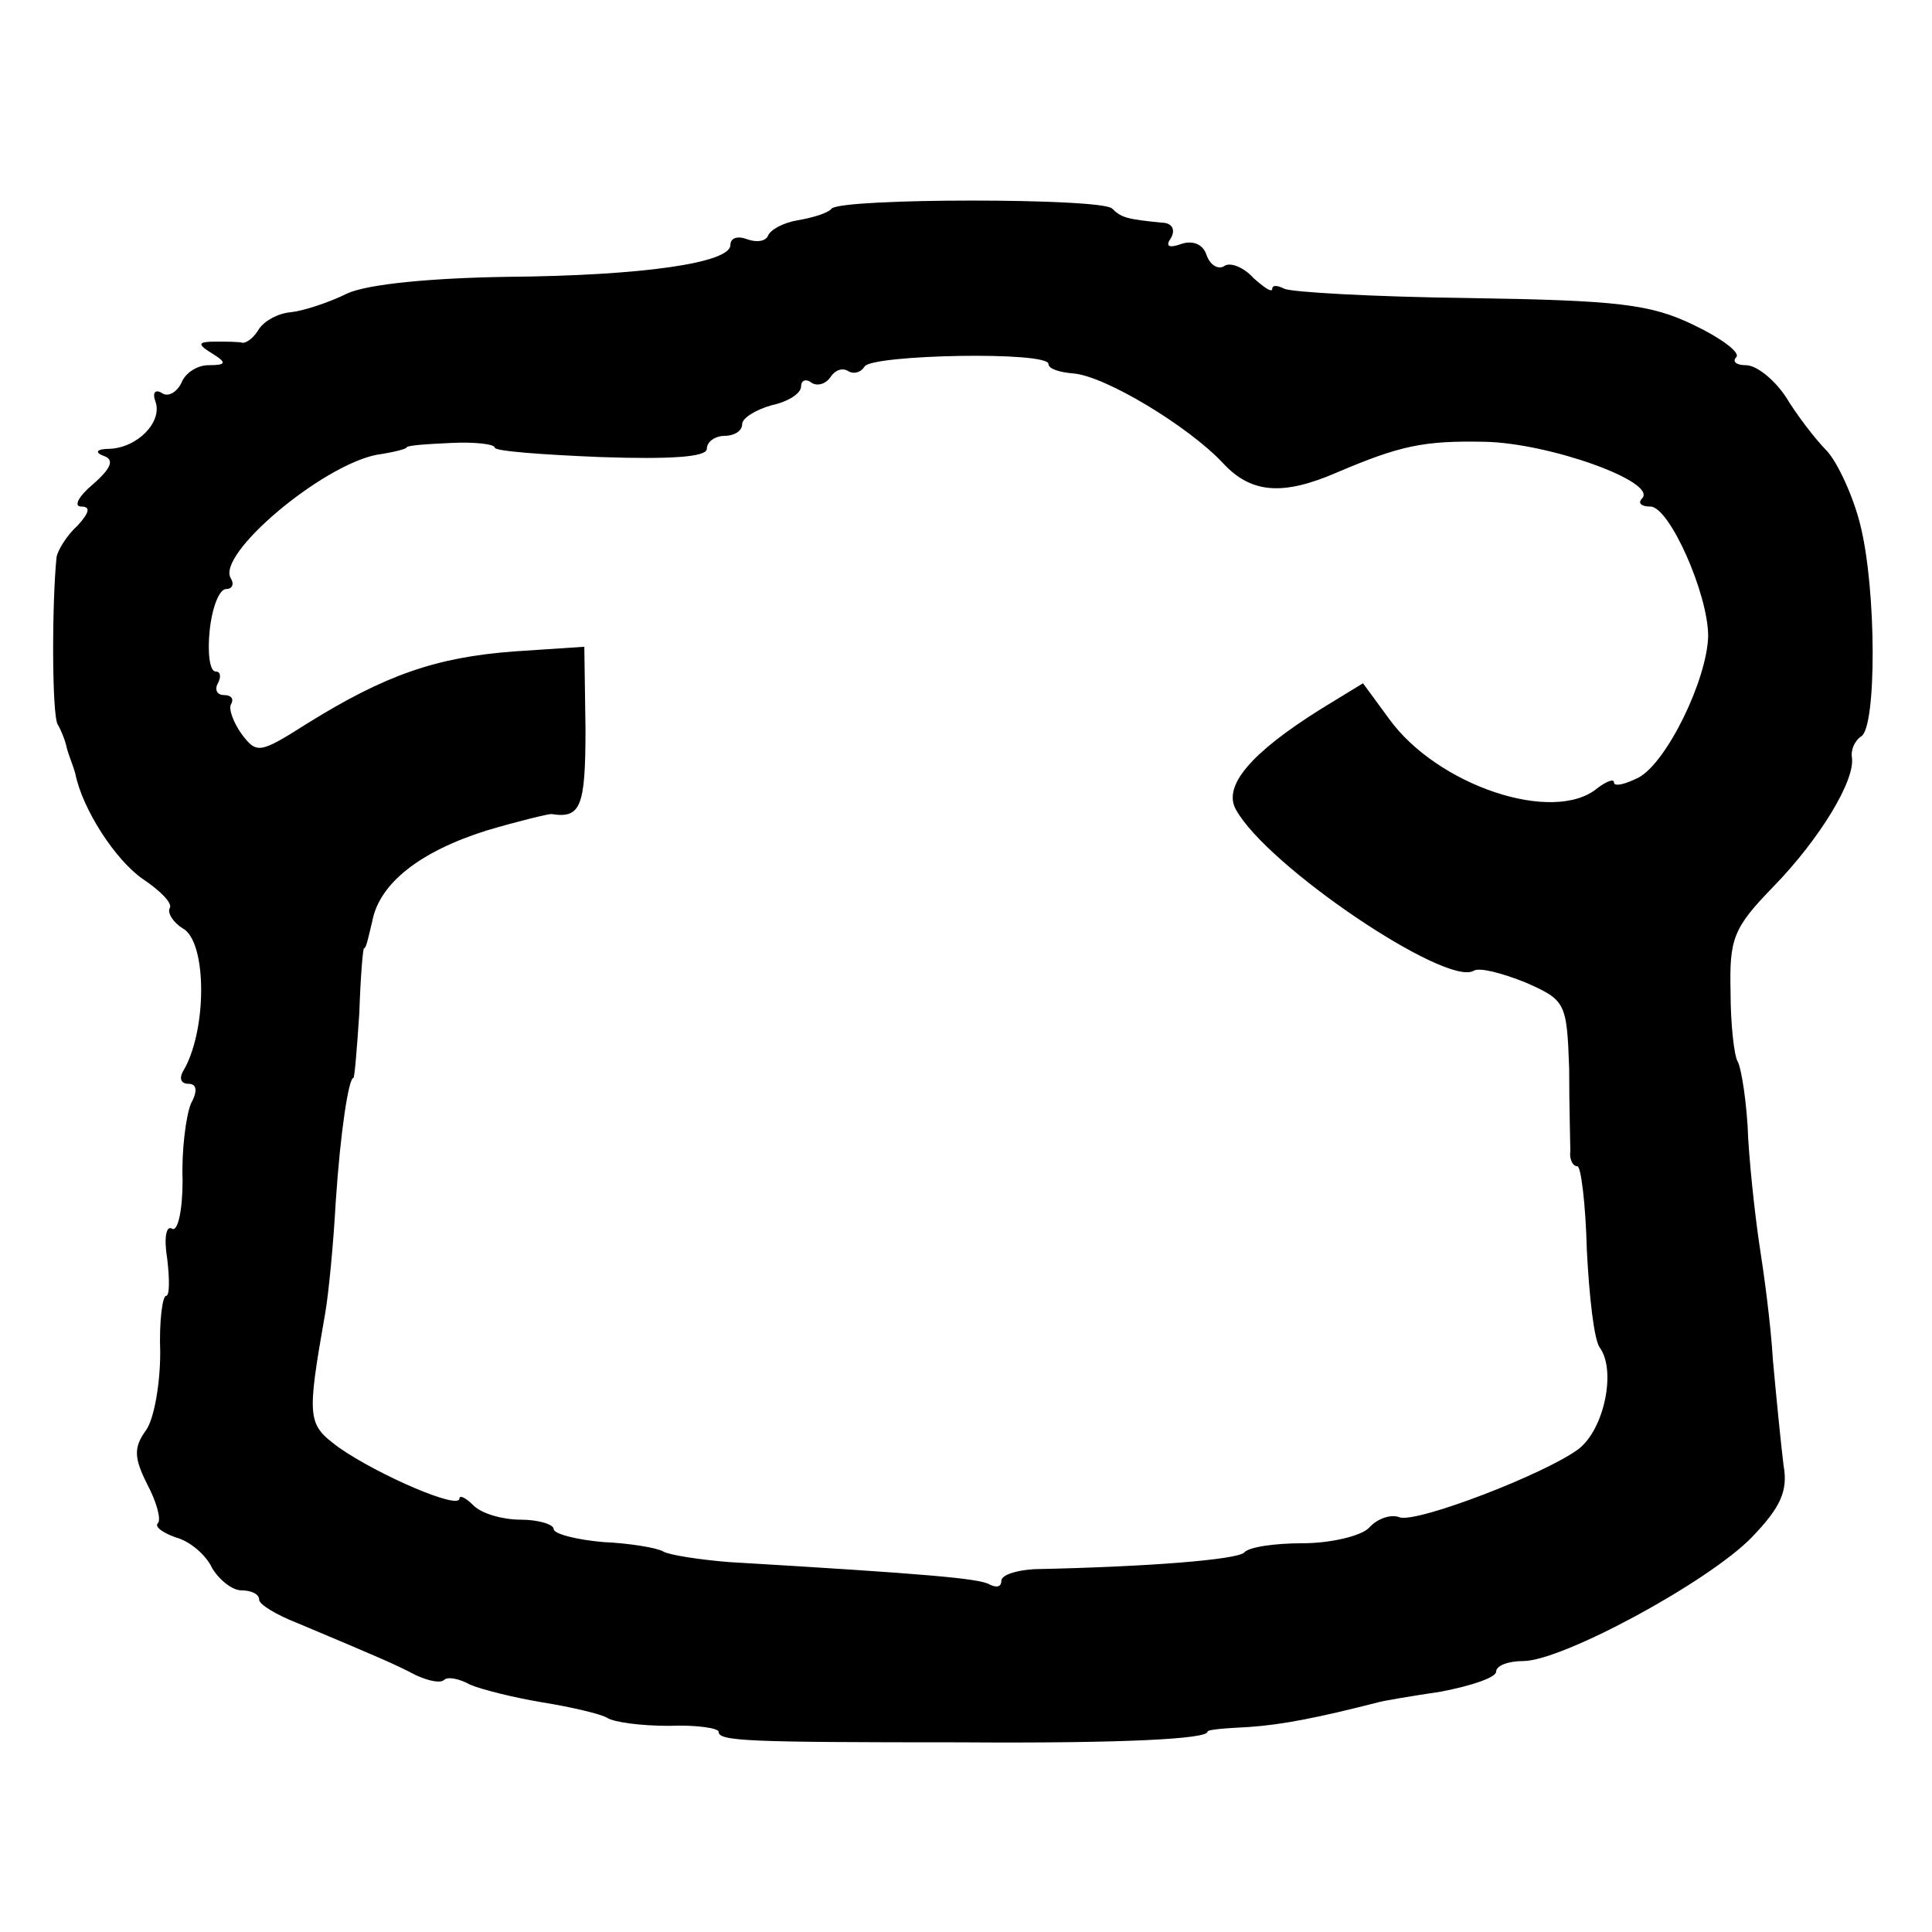 <?xml version="1.0" standalone="no"?>
<!DOCTYPE svg PUBLIC "-//W3C//DTD SVG 20010904//EN"
 "http://www.w3.org/TR/2001/REC-SVG-20010904/DTD/svg10.dtd">
<svg version="1.0" xmlns="http://www.w3.org/2000/svg"
 width="164pt" height="164pt" viewBox="0 0 164 164"
 preserveAspectRatio="xMidYMid meet">
<g transform="translate(0,164) scale(0.1,-0.1)"
fill="#000000" stroke="none">
<path d="M706 1463 c-3 -4 -17 -8 -29 -10 -12 -2 -23 -8 -25 -13 -2 -5 -10 -6
-18 -3 -8 3 -14 1 -14 -5 0 -15 -73 -26 -190 -27 -63 -1 -117 -6 -135 -14 -16
-8 -38 -15 -48 -16 -11 -1 -22 -7 -27 -14 -4 -7 -10 -12 -14 -12 -3 1 -14 1
-23 1 -15 0 -16 -2 -3 -10 13 -8 12 -10 -3 -10 -10 0 -20 -7 -23 -15 -4 -8
-11 -12 -16 -9 -6 4 -9 1 -6 -7 6 -17 -15 -39 -39 -40 -11 0 -13 -3 -5 -6 9
-3 7 -10 -9 -24 -12 -10 -17 -19 -10 -19 8 0 7 -5 -3 -16 -9 -8 -17 -21 -18
-27 -4 -39 -4 -134 1 -142 3 -5 6 -13 7 -17 1 -5 3 -10 4 -13 1 -3 3 -8 4 -12
6 -30 34 -73 57 -89 15 -10 26 -21 23 -25 -2 -4 3 -12 11 -17 21 -11 21 -88 0
-122 -3 -6 -1 -10 5 -10 7 0 8 -6 2 -17 -4 -10 -8 -39 -7 -65 0 -25 -4 -44 -9
-41 -5 3 -7 -8 -4 -26 2 -17 2 -31 -1 -31 -3 0 -6 -21 -5 -48 0 -26 -5 -56
-12 -66 -11 -15 -10 -24 1 -46 8 -15 12 -30 9 -33 -3 -3 4 -8 15 -12 12 -3 26
-15 31 -26 6 -10 17 -19 25 -19 8 0 15 -3 15 -8 0 -4 15 -13 33 -20 69 -29 83
-35 100 -44 11 -5 21 -7 24 -4 3 3 13 1 22 -4 9 -4 37 -11 61 -15 25 -4 50
-10 55 -13 6 -4 29 -7 53 -7 23 1 42 -2 42 -5 0 -8 23 -9 205 -9 141 -1 210 3
210 9 0 2 16 3 35 4 29 2 59 8 110 21 3 1 26 5 53 9 26 5 47 12 47 17 0 5 10
9 23 9 33 0 157 67 194 105 24 25 31 39 27 61 -2 16 -6 56 -9 89 -2 33 -8 76
-11 95 -3 19 -8 61 -10 93 -1 31 -6 61 -9 66 -3 5 -6 32 -6 59 -1 45 2 54 36
89 40 41 70 91 67 110 -1 6 2 14 8 18 13 8 13 125 -1 180 -6 24 -19 52 -28 62
-10 10 -26 31 -35 46 -10 15 -25 27 -34 27 -8 0 -12 3 -8 7 3 4 -13 16 -36 27
-37 18 -65 21 -191 23 -81 1 -152 5 -157 8 -6 3 -10 3 -10 0 0 -4 -7 1 -16 9
-8 9 -20 14 -25 10 -5 -3 -12 1 -15 10 -3 9 -12 12 -21 9 -11 -4 -14 -2 -9 5
4 7 1 13 -8 13 -29 3 -34 4 -42 12 -9 9 -228 9 -238 0z m184 -132 c0 -4 9 -7
21 -8 27 -2 98 -45 127 -76 24 -26 51 -28 97 -8 54 23 74 27 125 26 55 -1 147
-34 134 -48 -4 -4 -1 -7 7 -7 16 0 49 -74 49 -110 -1 -37 -35 -107 -59 -120
-12 -6 -21 -8 -21 -4 0 3 -6 1 -14 -5 -37 -31 -136 2 -177 59 l-22 30 -36 -22
c-59 -37 -83 -65 -72 -85 26 -48 179 -151 202 -137 5 3 24 -2 44 -10 34 -15
35 -17 37 -73 0 -32 1 -64 1 -70 -1 -7 2 -13 6 -13 3 0 7 -32 8 -71 2 -39 6
-76 11 -83 14 -19 4 -69 -18 -86 -28 -21 -137 -63 -152 -58 -7 3 -19 -1 -26
-9 -7 -7 -33 -13 -56 -13 -23 0 -46 -3 -50 -8 -7 -6 -81 -12 -178 -14 -16 -1
-28 -5 -28 -10 0 -5 -4 -6 -10 -3 -8 5 -52 9 -221 19 -25 2 -51 6 -56 9 -5 3
-28 7 -51 8 -23 2 -42 7 -42 11 0 4 -13 8 -28 8 -15 0 -33 5 -40 12 -7 7 -12
9 -12 6 0 -10 -69 20 -102 43 -27 20 -28 23 -12 114 3 17 7 59 9 95 4 60 11
105 15 105 1 0 3 25 5 55 1 30 3 55 4 55 2 0 4 11 7 23 6 32 40 59 97 77 27 8
52 14 55 14 25 -4 29 6 29 72 l-1 70 -60 -4 c-66 -5 -109 -20 -175 -61 -41
-26 -43 -26 -56 -9 -7 10 -11 21 -9 25 3 5 0 8 -6 8 -6 0 -8 5 -5 10 3 6 2 10
-2 10 -5 0 -7 16 -5 35 2 19 8 35 14 35 5 0 7 4 4 9 -13 20 77 96 124 105 14
2 25 5 25 6 0 2 17 3 38 4 20 1 37 -1 37 -4 0 -3 41 -6 90 -8 59 -2 90 0 90 7
0 6 7 11 15 11 8 0 15 4 15 10 0 5 11 12 25 16 14 3 25 10 25 16 0 5 4 7 9 3
5 -3 12 -1 16 5 4 6 10 8 15 5 5 -3 11 -1 14 4 7 10 156 13 156 2z"/>
</g>
</svg>
